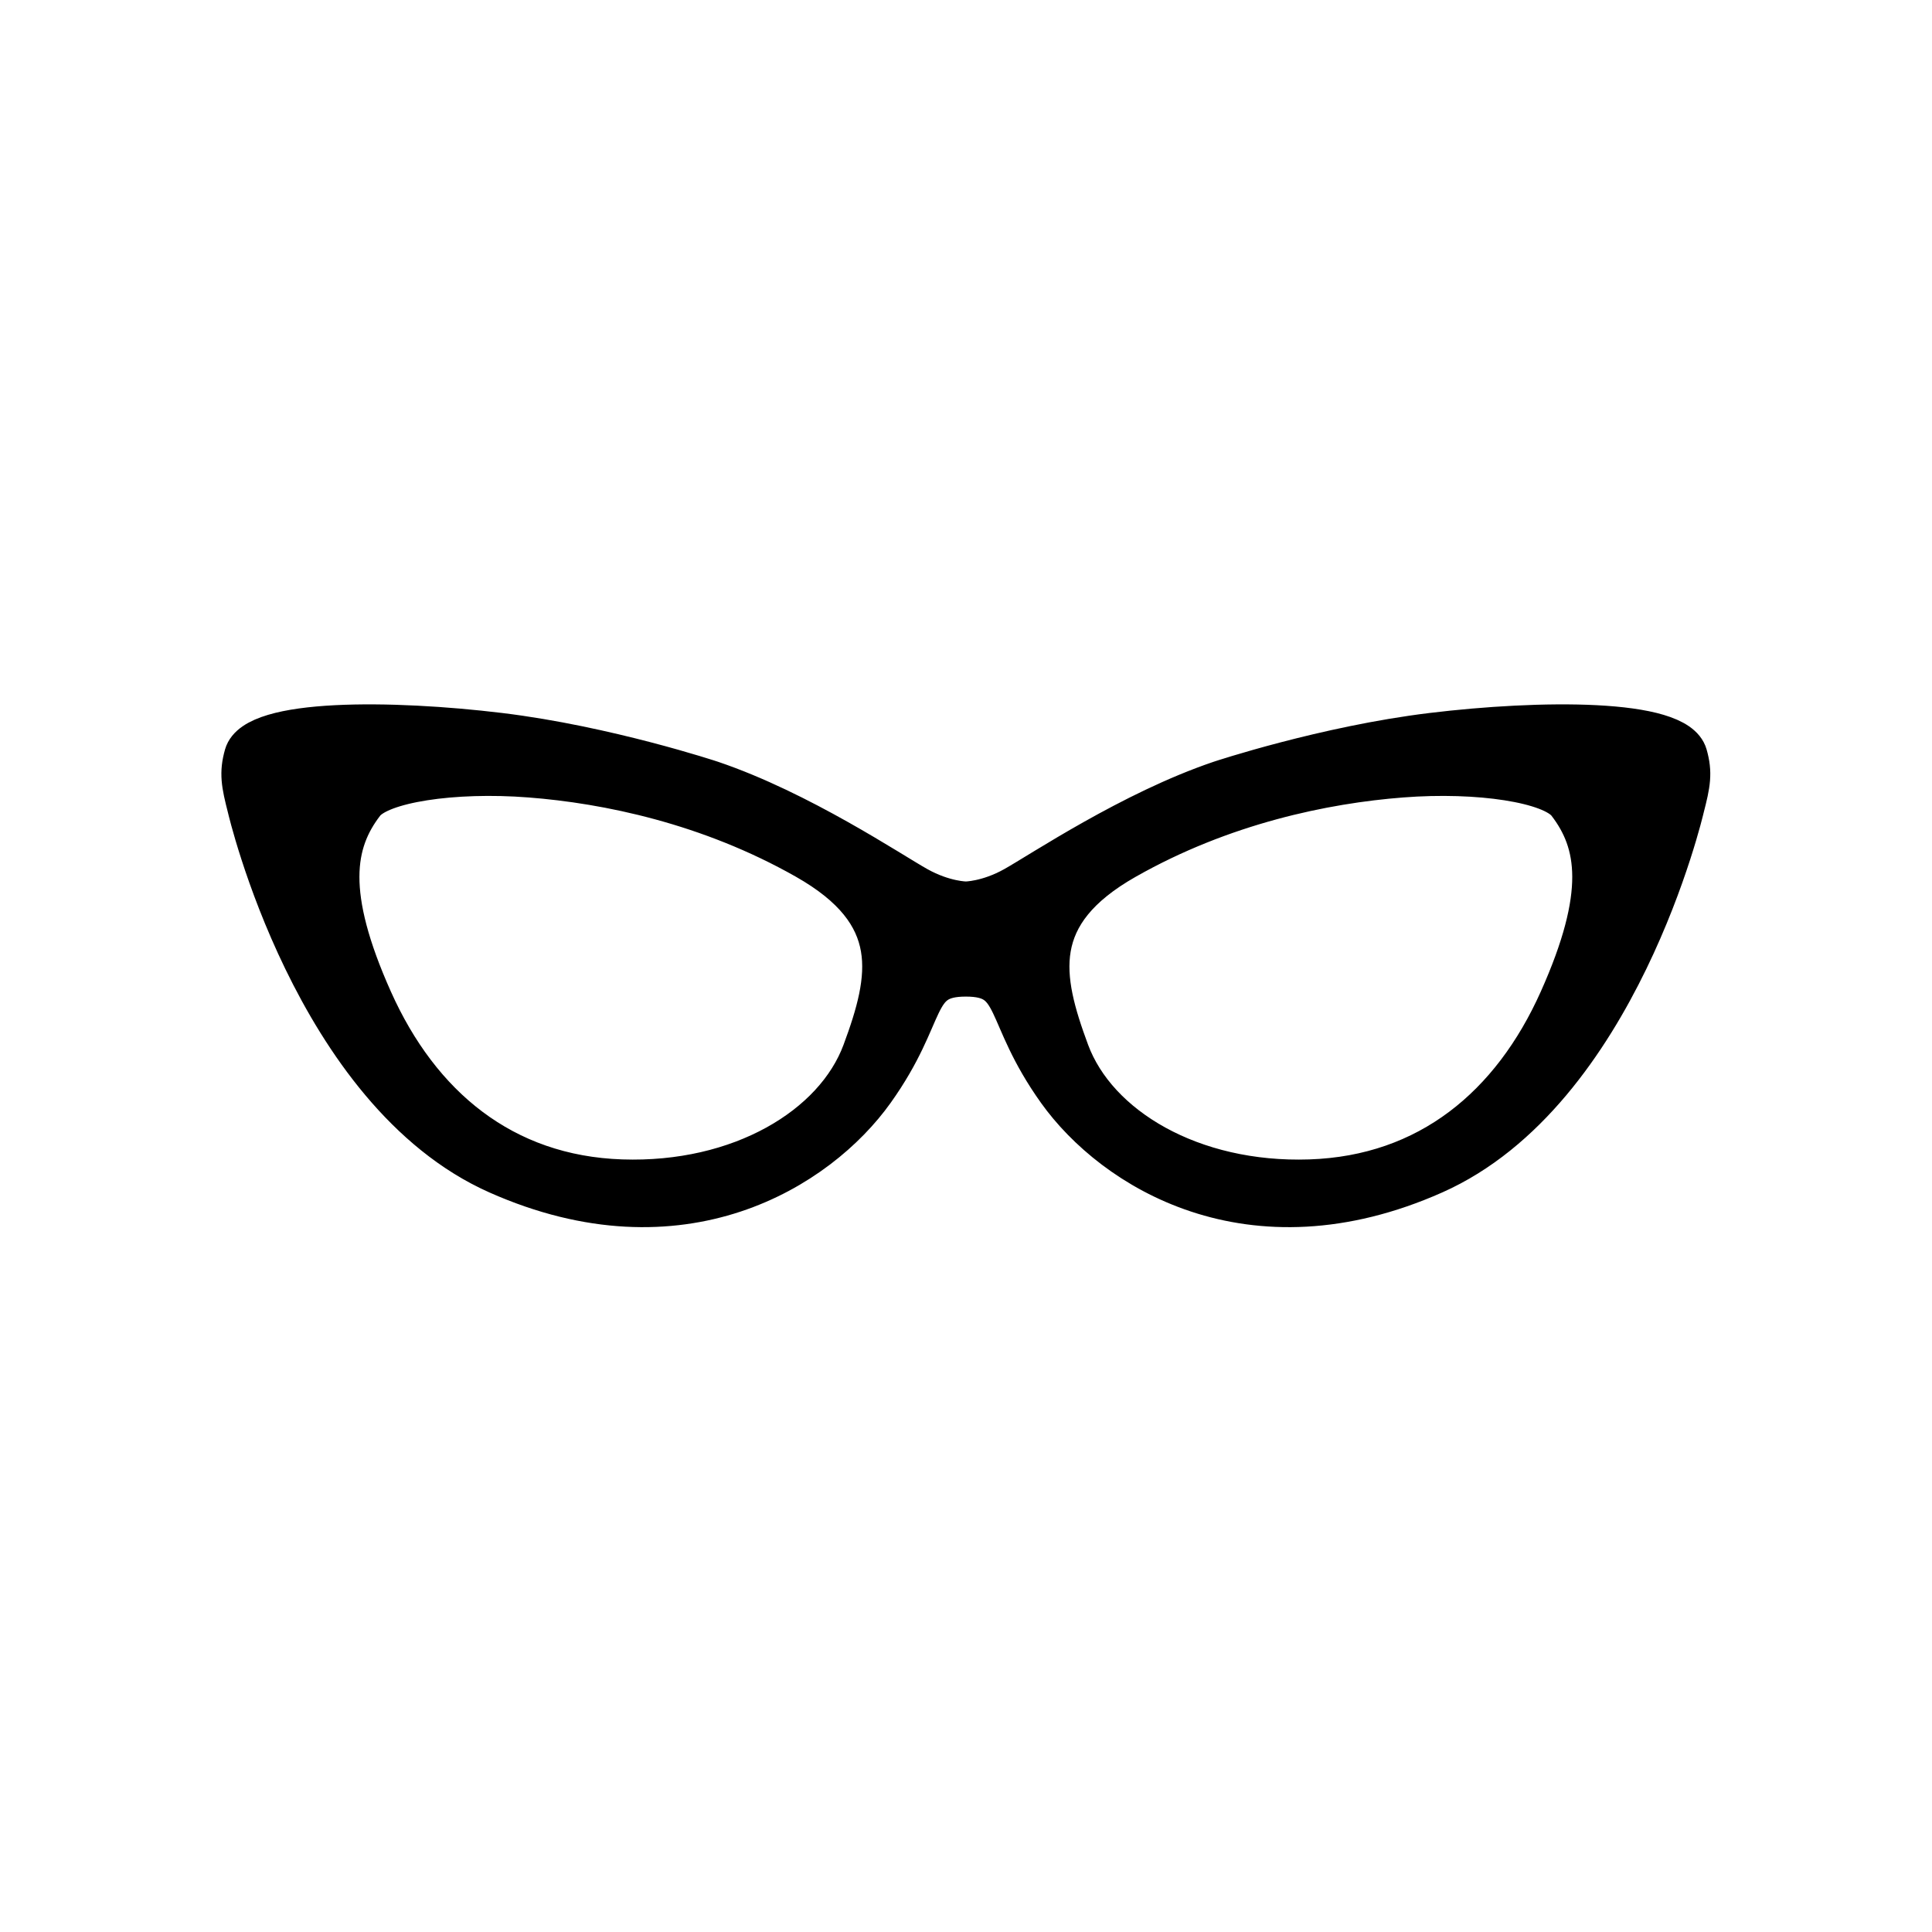<?xml version="1.0" encoding="UTF-8"?>
<svg width="48px" height="48px" viewBox="0 0 48 48" version="1.1" xmlns="http://www.w3.org/2000/svg" xmlns:xlink="http://www.w3.org/1999/xlink">
    <!-- Generator: Sketch 53.1 (72631) - https://sketchapp.com -->
    <title>icon/fielmann/48/black/fassungForm/cateye</title>
    <desc>Created with Sketch.</desc>
    <g id="icon/fielmann/48/black/fassungForm/cateye" stroke="none" stroke-width="1" fill="none" fill-rule="evenodd">
        <path d="M38.736,24.842 C37.56,27.471 35.489,29.206 32.548,29.305 C29.608,29.404 27.256,27.991 26.565,26.132 C25.875,24.272 25.568,22.71 27.972,21.347 C30.375,19.983 32.906,19.462 34.824,19.314 C36.741,19.165 38.547,19.448 38.94,19.958 C39.695,20.937 39.912,22.214 38.736,24.842 M21.426,26.132 C20.736,27.991 18.384,29.404 15.443,29.305 C12.503,29.206 10.432,27.471 9.256,24.842 C8.08,22.214 8.297,20.937 9.051,19.958 C9.444,19.448 11.25,19.165 13.168,19.314 C15.085,19.462 17.616,19.983 20.02,21.347 C22.423,22.71 22.116,24.272 21.426,26.132 M41.919,18.756 C41.658,17.843 38.237,17.888 35.578,18.21 C32.919,18.533 30.311,19.4 30.311,19.4 C28.112,20.144 25.862,21.656 25.197,22.028 C24.533,22.4 23.996,22.4 23.996,22.4 C23.996,22.4 23.459,22.4 22.794,22.028 C22.129,21.656 19.879,20.144 17.68,19.4 C17.68,19.4 15.072,18.533 12.413,18.21 C9.754,17.888 6.334,17.843 6.072,18.756 C5.945,19.202 5.996,19.475 6.149,20.07 C6.149,20.07 7.786,27.136 12.362,29.169 C16.939,31.202 20.34,29.045 21.72,27.111 C23.101,25.177 22.641,24.26 23.996,24.26 C25.351,24.26 24.891,25.177 26.271,27.111 C27.652,29.045 31.053,31.202 35.629,29.169 C40.206,27.136 41.842,20.07 41.842,20.07 C41.996,19.475 42.047,19.202 41.919,18.756" id="Fill-1" stroke="#000000" fill="#000000"></path>
    </g>
</svg>